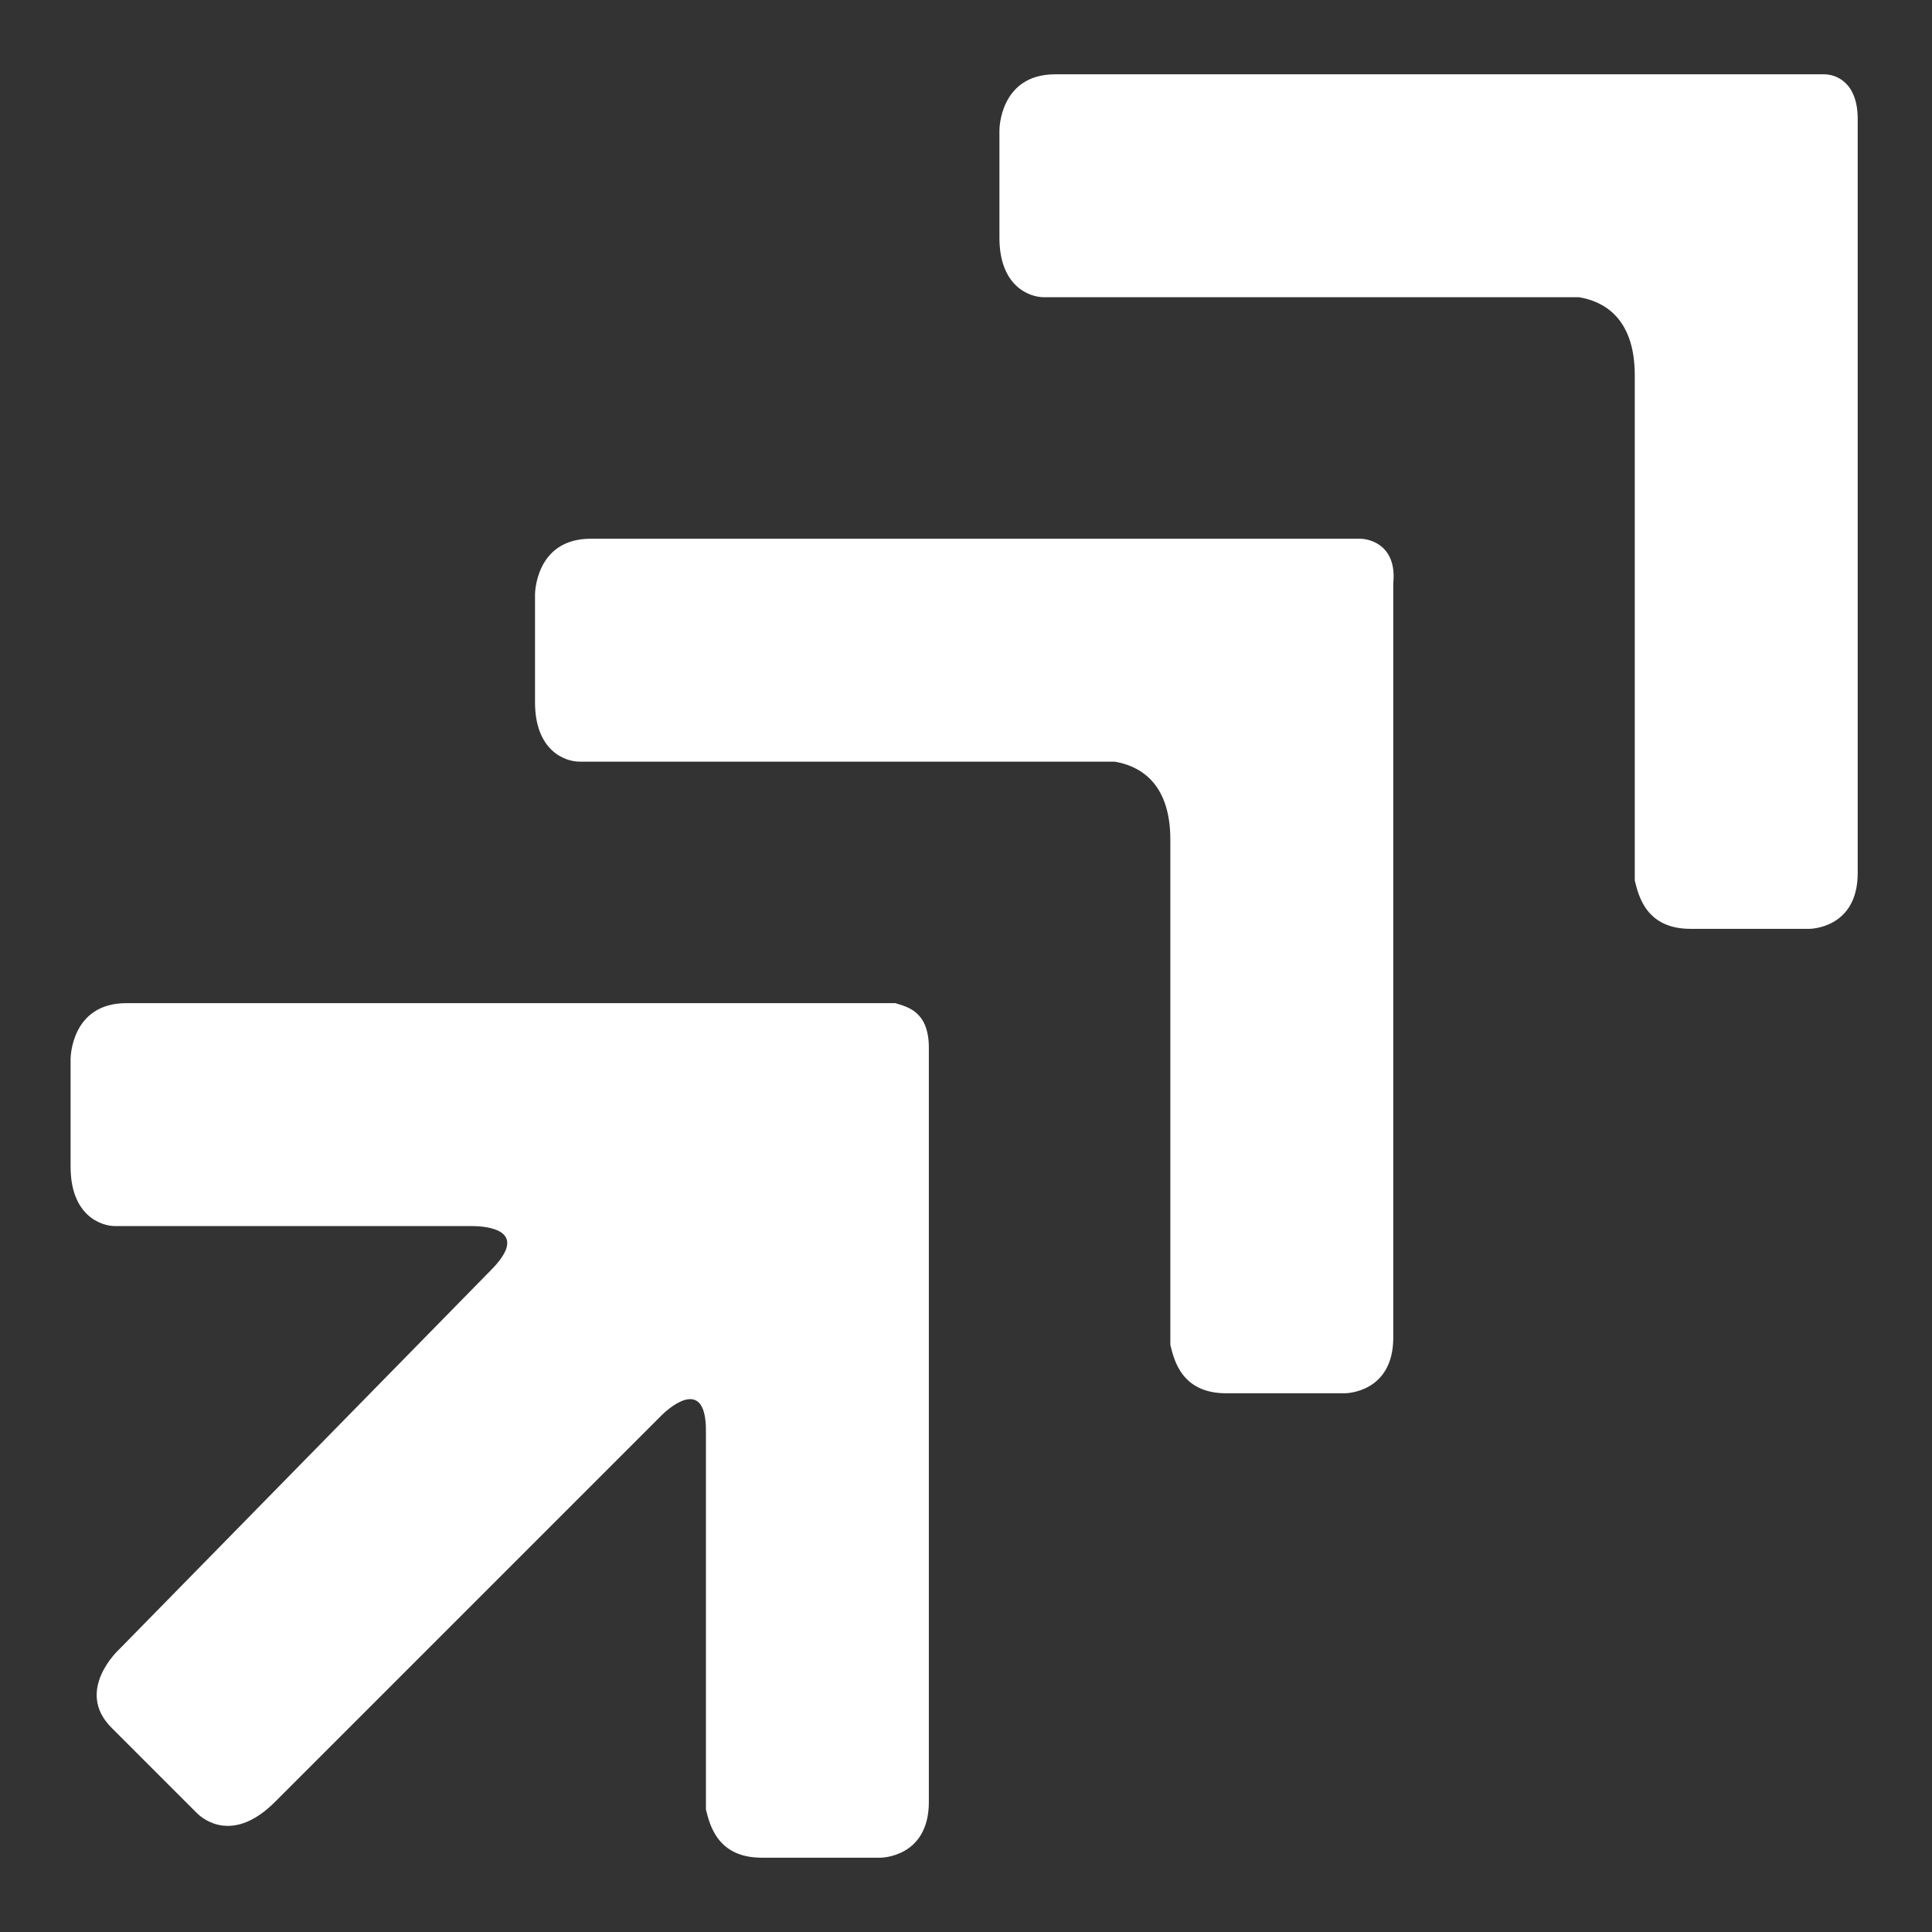 <?xml version="1.0"?><svg xmlns="http://www.w3.org/2000/svg" width="52" height="52" viewBox="0 0 52 52"><rect x="0" y="0" width="52" height="52" fill="#333333" stroke="none"/><g fill="#fff"><path d="m50 3.2c0-1-0.6-1.2-0.9-1.2h-20.7c-1.5 0-1.5 1.5-1.5 1.5v2.9c0 1.3 0.8 1.6 1.2 1.6h14.4c0.6 0.1 1.5 0.5 1.5 2.1v13.6c0.1 0.4 0.3 1.3 1.5 1.3h3.2s1.3 0 1.3-1.5v-20.3z m-12.5 12.5c0.1-1-0.6-1.2-0.9-1.2h-20.7c-1.5 0-1.5 1.5-1.5 1.5v2.9c0 1.3 0.8 1.6 1.2 1.6h14.4c0.6 0.1 1.5 0.5 1.5 2.1v13.6c0.1 0.4 0.3 1.3 1.5 1.3h3.2s1.3 0 1.3-1.5v-20.3z m-32.2 33.1c0.2 0.2 1 0.8 2.1-0.3l10.4-10.4c0.3-0.3 1.2-1 1.2 0.4v10.2c0.1 0.4 0.3 1.3 1.5 1.3h3.2s1.3 0 1.3-1.5v-20.3c0-1-0.6-1.1-0.9-1.2h-20.7c-1.5 0-1.5 1.5-1.5 1.5v2.9c0 1.3 0.8 1.6 1.2 1.6h9.6c0.4 0 1.6 0.1 0.5 1.2l-10 10.2s-1.2 1.1-0.2 2.1l2.3 2.3z"></path></g></svg>